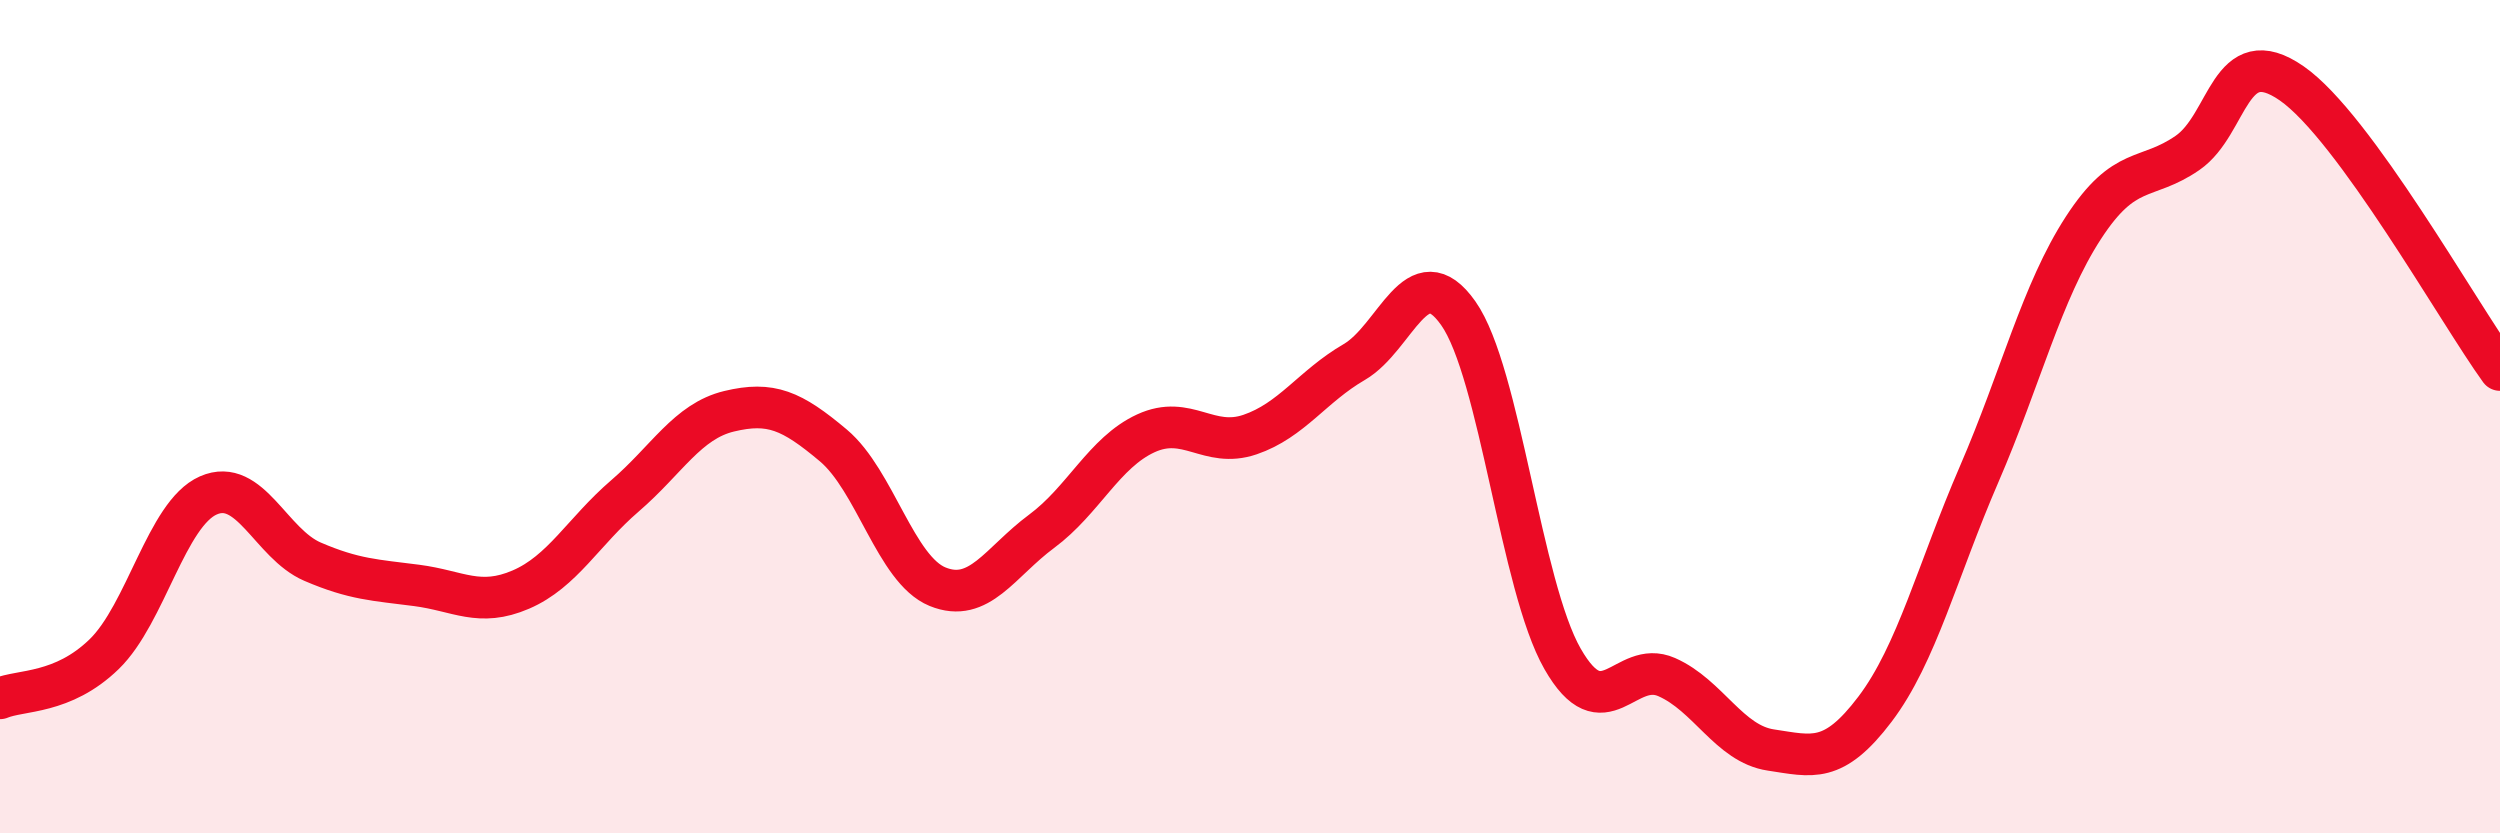 
    <svg width="60" height="20" viewBox="0 0 60 20" xmlns="http://www.w3.org/2000/svg">
      <path
        d="M 0,16.76 C 0.5,16.55 1.5,16.67 2.5,15.7 C 3.5,14.73 4,12.33 5,11.89 C 6,11.45 6.5,13.05 7.5,13.48 C 8.5,13.91 9,13.92 10,14.05 C 11,14.18 11.5,14.58 12.5,14.15 C 13.5,13.72 14,12.76 15,11.9 C 16,11.04 16.5,10.11 17.5,9.87 C 18.5,9.63 19,9.85 20,10.69 C 21,11.53 21.5,13.67 22.5,14.08 C 23.5,14.49 24,13.49 25,12.75 C 26,12.01 26.5,10.86 27.5,10.4 C 28.5,9.94 29,10.77 30,10.43 C 31,10.09 31.5,9.27 32.5,8.69 C 33.5,8.11 34,6.1 35,7.52 C 36,8.94 36.5,14.06 37.5,15.81 C 38.5,17.56 39,15.81 40,16.25 C 41,16.69 41.5,17.85 42.5,18 C 43.5,18.15 44,18.34 45,17.02 C 46,15.7 46.5,13.69 47.5,11.38 C 48.5,9.07 49,7.01 50,5.47 C 51,3.93 51.5,4.36 52.5,3.67 C 53.5,2.98 53.5,0.96 55,2 C 56.5,3.04 59,7.5 60,8.88L60 20L0 20Z"
        fill="#EB0A25"
        opacity="0.1"
        stroke-linecap="round"
        stroke-linejoin="round"
      />
      <path
        d="M 0,16.76 C 0.5,16.55 1.5,16.67 2.5,15.7 C 3.5,14.73 4,12.33 5,11.89 C 6,11.45 6.5,13.05 7.5,13.48 C 8.5,13.91 9,13.92 10,14.05 C 11,14.18 11.5,14.58 12.5,14.15 C 13.5,13.72 14,12.76 15,11.9 C 16,11.04 16.5,10.11 17.5,9.87 C 18.5,9.63 19,9.85 20,10.69 C 21,11.53 21.5,13.67 22.5,14.08 C 23.5,14.49 24,13.49 25,12.75 C 26,12.01 26.5,10.86 27.5,10.4 C 28.5,9.94 29,10.77 30,10.43 C 31,10.09 31.5,9.27 32.5,8.69 C 33.5,8.11 34,6.1 35,7.52 C 36,8.94 36.5,14.06 37.5,15.81 C 38.5,17.56 39,15.81 40,16.25 C 41,16.69 41.5,17.85 42.5,18 C 43.5,18.15 44,18.34 45,17.02 C 46,15.7 46.5,13.69 47.5,11.38 C 48.5,9.07 49,7.01 50,5.47 C 51,3.93 51.5,4.36 52.5,3.67 C 53.5,2.98 53.5,0.96 55,2 C 56.5,3.04 59,7.5 60,8.88"
        stroke="#EB0A25"
        stroke-width="1"
        fill="none"
        stroke-linecap="round"
        stroke-linejoin="round"
      />
    </svg>
  